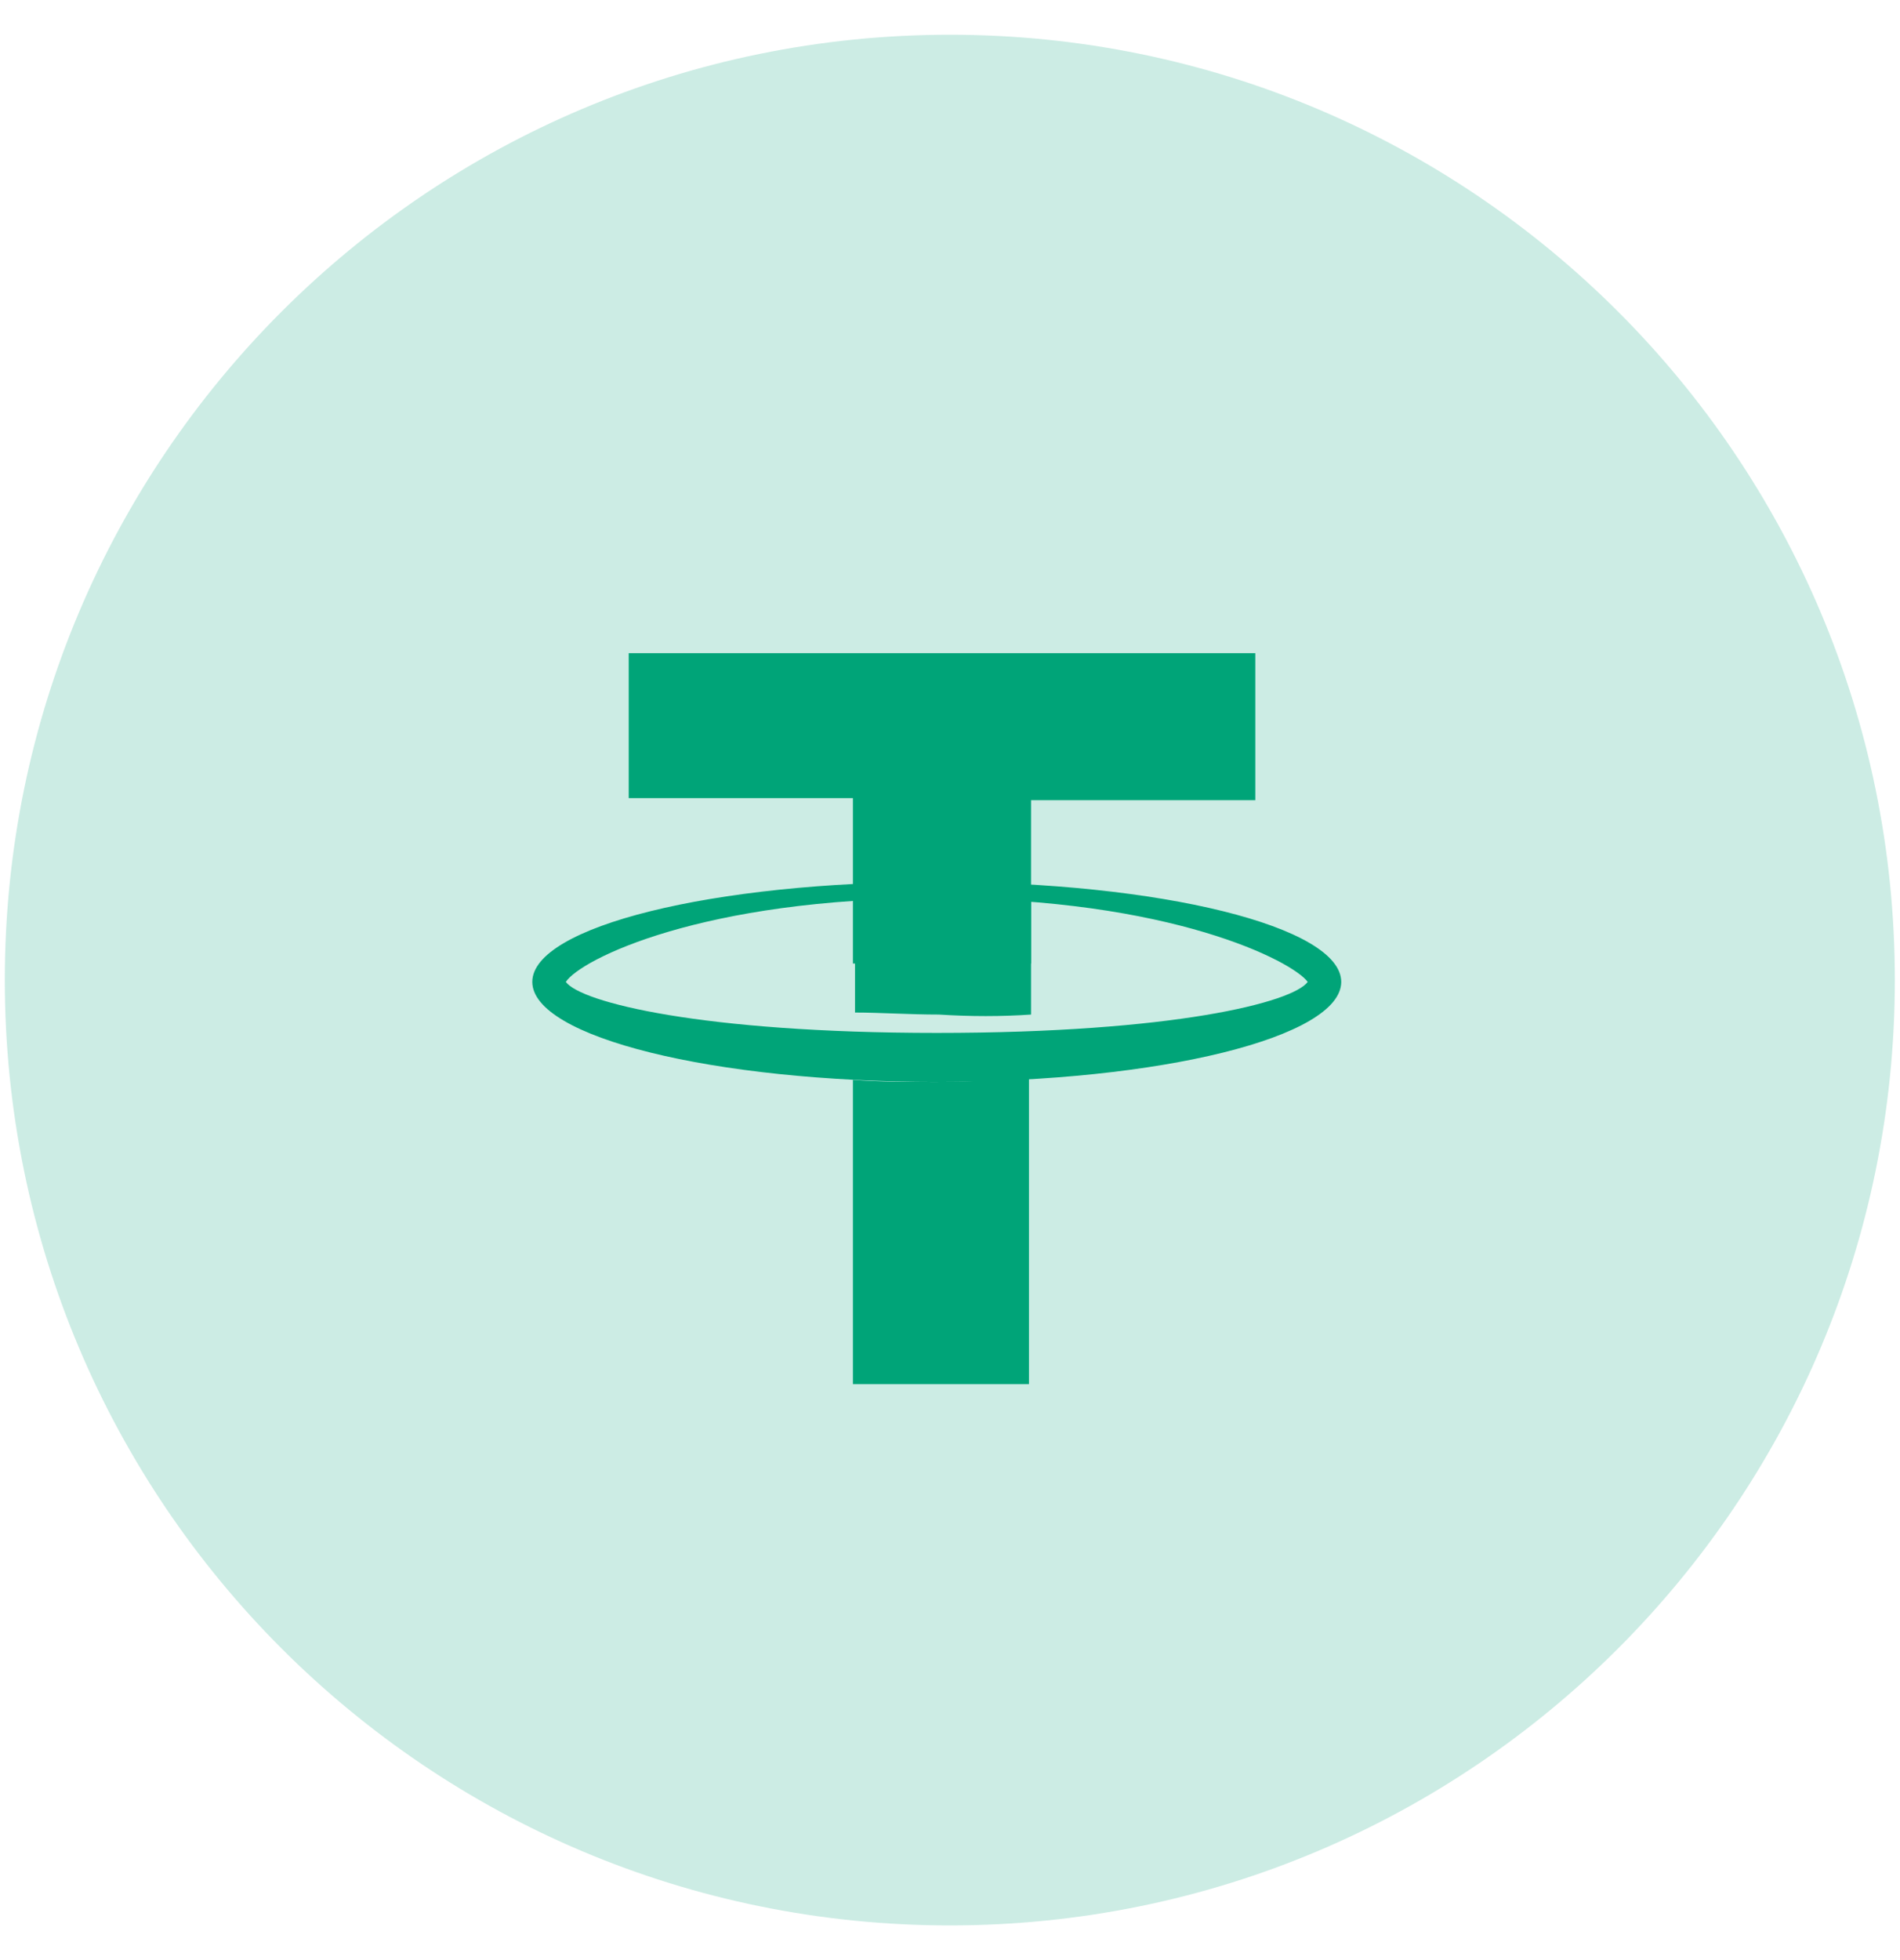 <svg width="32" height="33" viewBox="0 0 32 33" fill="none" xmlns="http://www.w3.org/2000/svg">
<path opacity="0.2" d="M31.913 16.5C31.913 25.29 24.787 32.416 15.997 32.416C7.207 32.416 0.081 25.29 0.081 16.5C0.081 7.71 7.207 0.585 15.997 0.585C24.787 0.585 31.913 7.71 31.913 16.5" fill="#00A478"/>
<path d="M14.365 16.222V13.437H10.589V10.997H21.142V13.472H17.365V16.222H14.365Z" fill="#00A478"/>
<path fill-rule="evenodd" clip-rule="evenodd" d="M8.965 16.531C8.965 15.603 12 14.847 15.777 14.847C19.553 14.847 22.589 15.603 22.589 16.531C22.589 17.459 19.553 18.215 15.777 18.215C12 18.215 8.965 17.459 8.965 16.531ZM22.024 16.531C21.777 16.187 19.73 15.122 15.777 15.122C11.824 15.122 9.777 16.153 9.53 16.531C9.777 16.875 11.824 17.39 15.777 17.39C19.765 17.39 21.777 16.875 22.024 16.531Z" fill="#00A478"/>
<path d="M17.365 17.081V15.156C16.871 15.122 16.342 15.087 15.812 15.087C15.318 15.087 14.859 15.087 14.4 15.122V17.047C14.824 17.047 15.318 17.081 15.812 17.081C16.342 17.115 16.871 17.115 17.365 17.081Z" fill="#00A478"/>
<path d="M15.777 18.215C15.283 18.215 14.824 18.215 14.365 18.181V23.303H17.33V18.147C16.836 18.181 16.306 18.215 15.777 18.215Z" fill="#00A478"/>
</svg>
